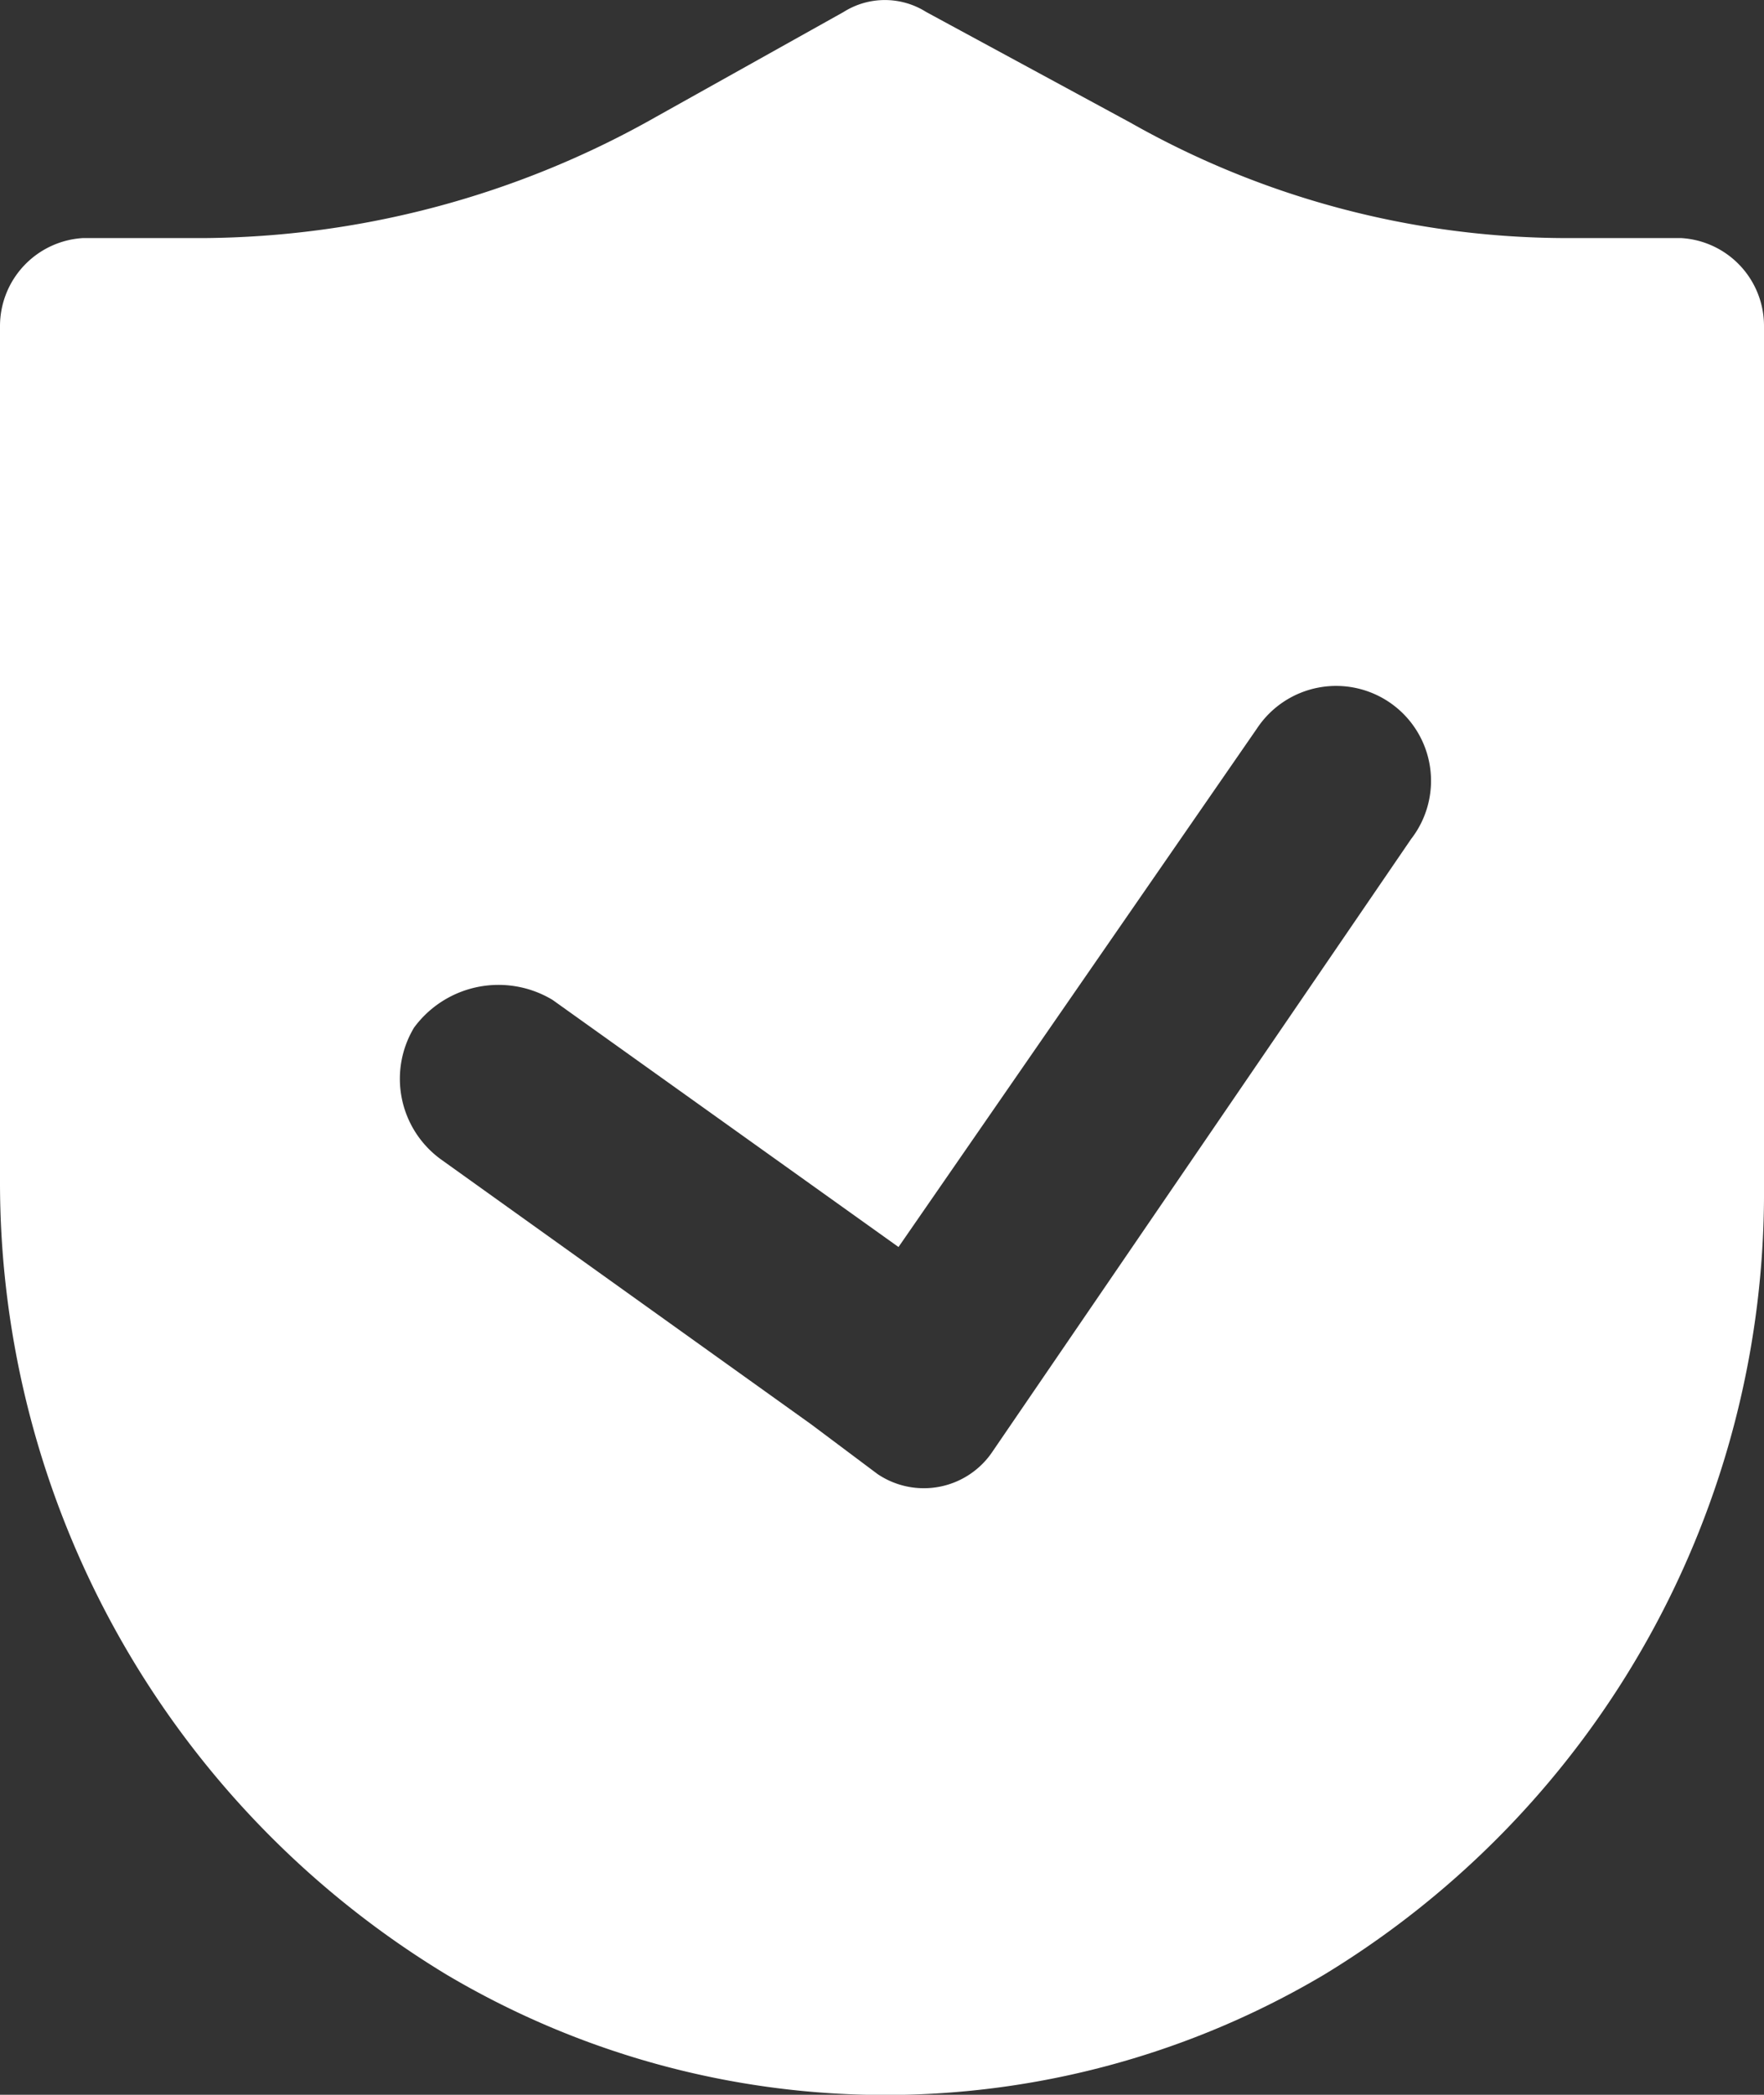 <svg xmlns="http://www.w3.org/2000/svg" viewBox="0 0 76.39 90.71"><rect x="0" y="0" width="76.39" height="90.71" fill="#333333" stroke="none"/><defs><style>.cls-1{fill:#fff;}</style></defs><title>secure</title><g id="图层_2" data-name="图层 2"><g id="图层_1-2" data-name="图层 1"><path class="cls-1" d="M3.58,10.31A3.82,3.82,0,0,0,0,14.13v37A40.11,40.11,0,0,0,19.34,85.51a37.25,37.25,0,0,0,38,0A39.62,39.62,0,0,0,76.39,51.37V14.13a3.81,3.81,0,0,0-3.58-3.82h-5a38.4,38.4,0,0,1-18.86-5L40.11.52a3.35,3.35,0,0,0-3.58,0L28.41,5.06A40.25,40.25,0,0,1,8.83,10.31ZM38.91,54,54.43,31.55a4.11,4.11,0,1,1,6.68,4.78L43,62.83a3.58,3.58,0,0,1-5,1l0,0-2.87-2.15-16-11.45a4.31,4.31,0,0,1-1.2-5.73,4.54,4.54,0,0,1,6-1.2L38.91,54Z"/></g></g></svg>